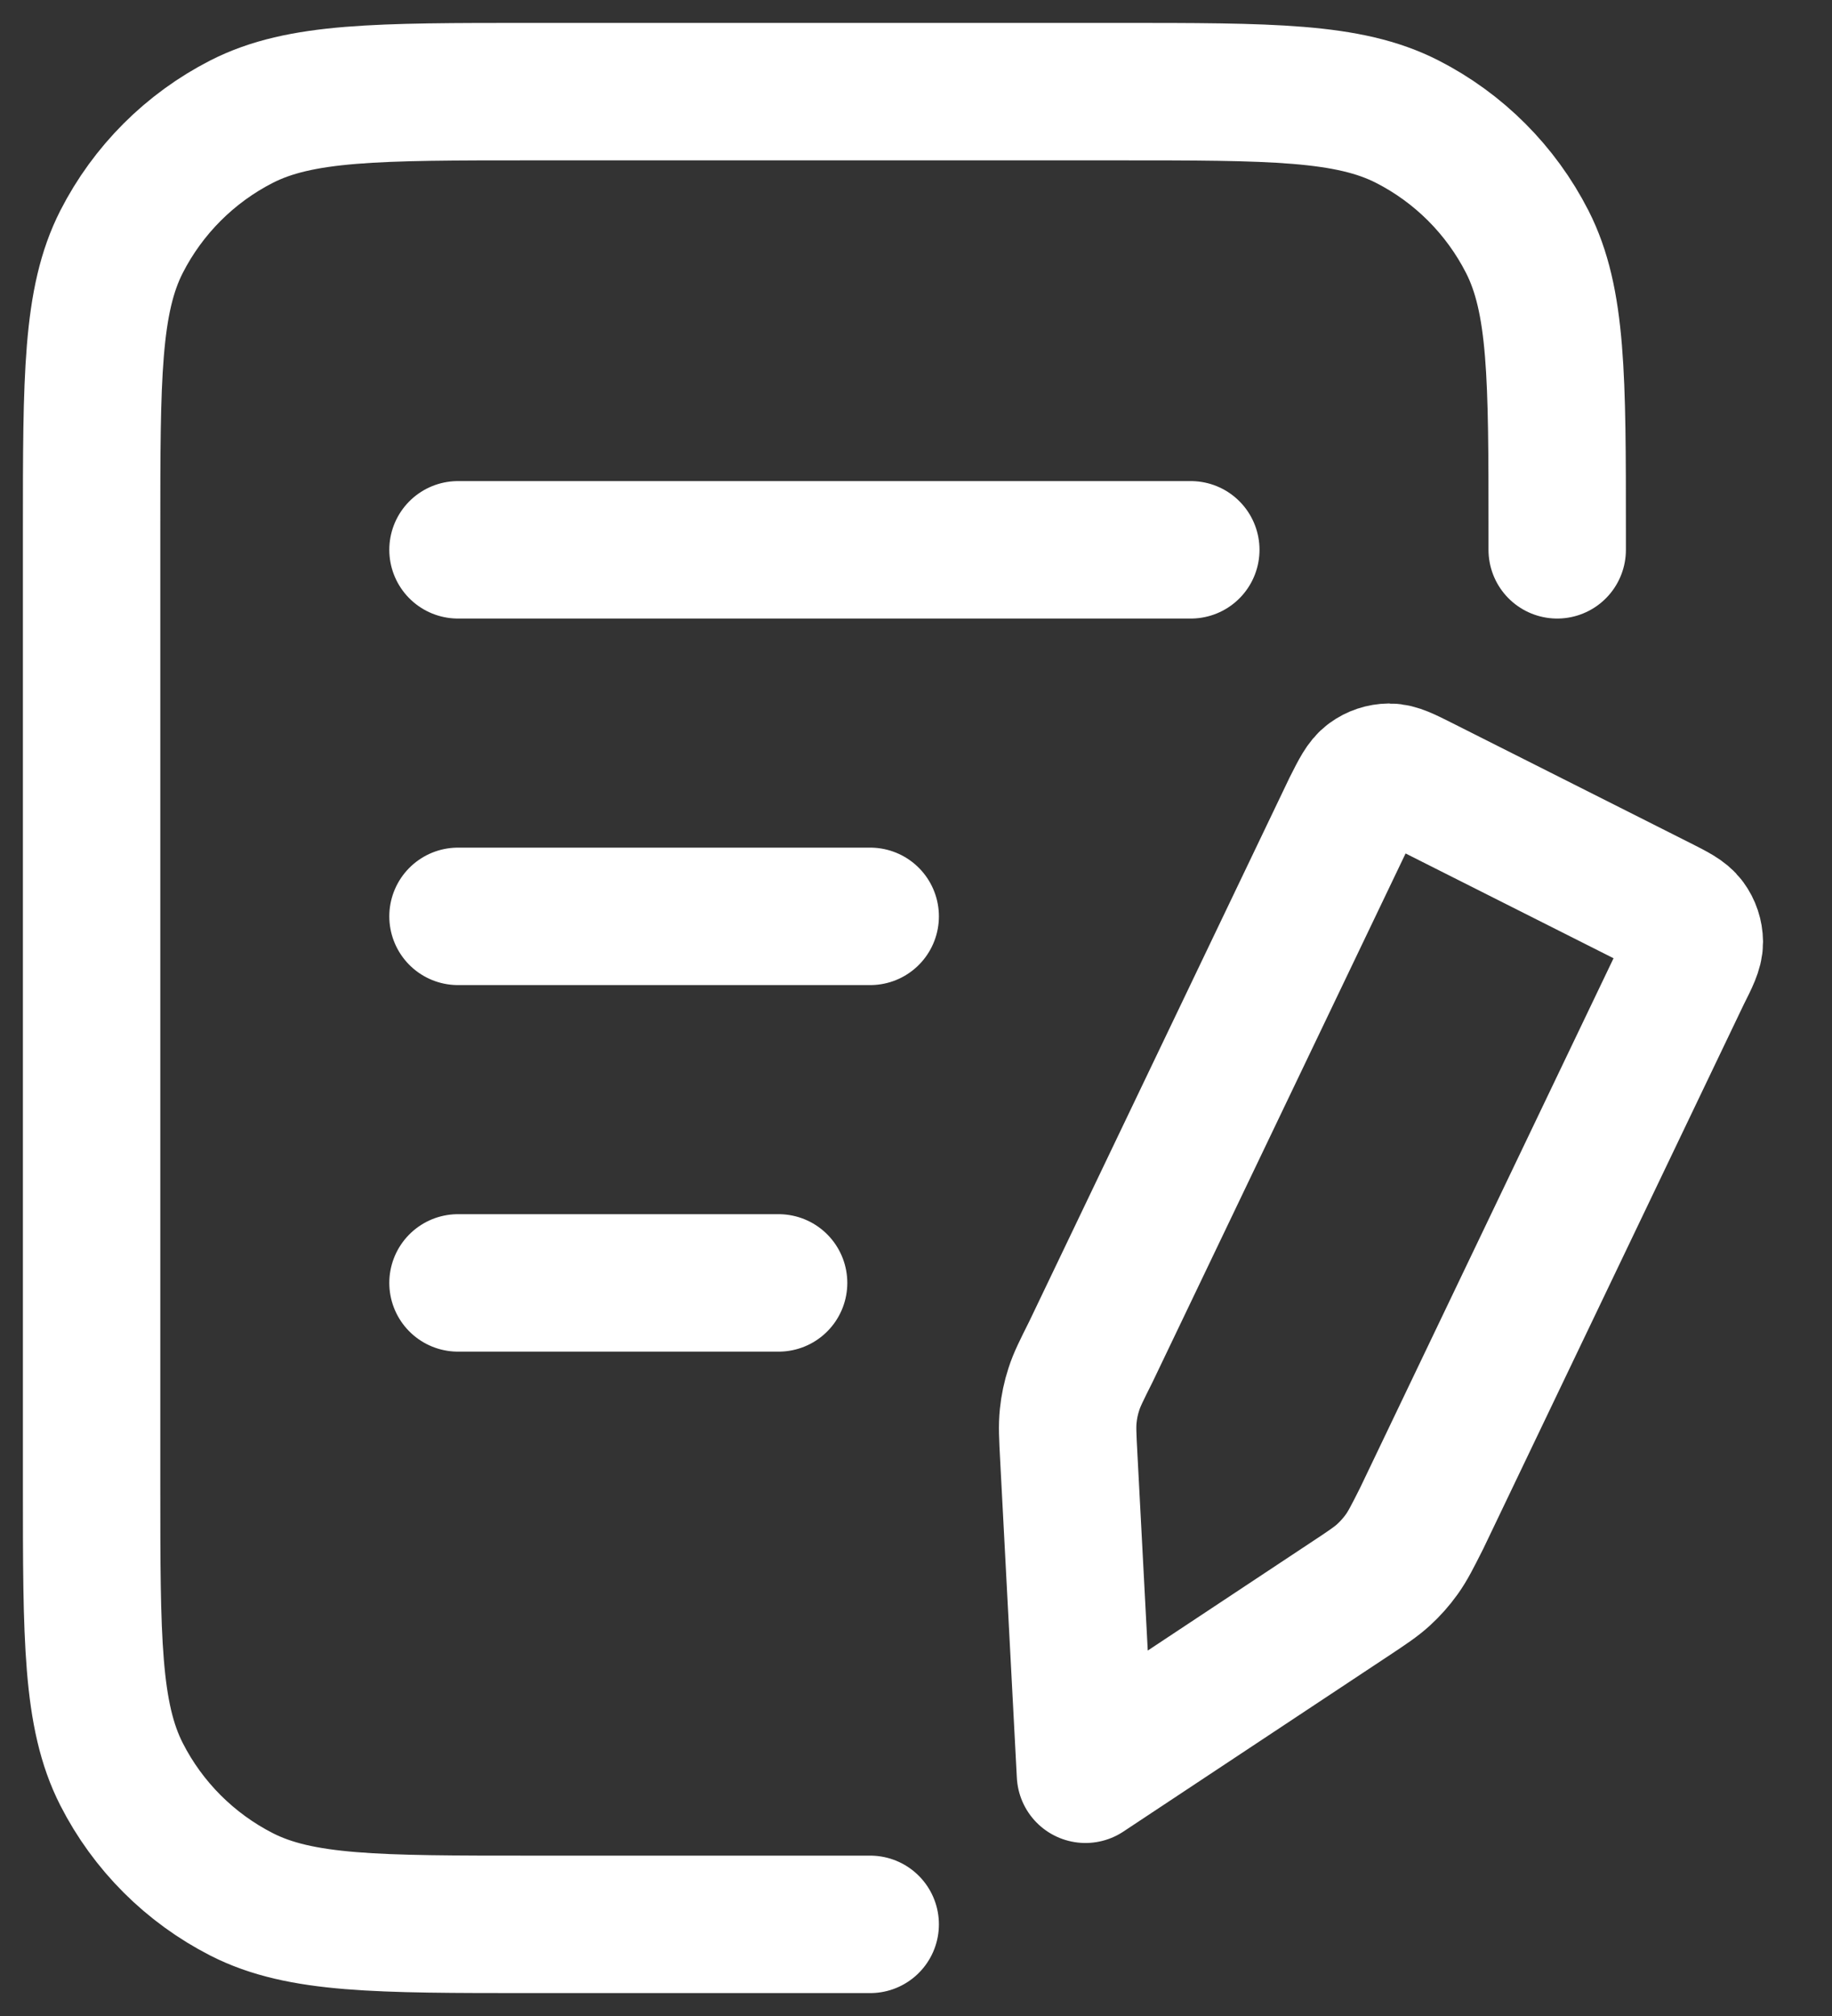 <?xml version="1.0" encoding="utf-8"?>
<svg xmlns="http://www.w3.org/2000/svg" fill="none" height="100%" overflow="visible" preserveAspectRatio="none" style="display: block;" viewBox="0 0 20 22" width="100%">
<rect x="0" y="0" width="20" height="22" fill="#333333" stroke="none"/>
<path d="M17 6V5.8C17 4.12 17 3.28 16.673 2.638C16.385 2.074 15.927 1.615 15.362 1.327C14.72 1 13.88 1 12.2 1H5.8C4.12 1 3.28 1 2.638 1.327C2.074 1.615 1.615 2.074 1.327 2.638C1 3.28 1 4.12 1 5.8V16.2C1 17.88 1 18.72 1.327 19.362C1.615 19.927 2.074 20.385 2.638 20.673C3.28 21 4.12 21 5.8 21H9.5M9.5 10H5M8.5 14H5M13 6H5M11.85 19.362L14.74 17.448C14.929 17.323 15.023 17.26 15.105 17.185C15.178 17.118 15.244 17.044 15.302 16.963C15.367 16.873 15.418 16.772 15.52 16.57L18.362 10.634C18.452 10.455 18.497 10.366 18.497 10.28C18.496 10.204 18.472 10.131 18.427 10.07C18.377 10.001 18.287 9.956 18.109 9.866L15.52 8.562C15.341 8.472 15.252 8.427 15.166 8.427C15.09 8.428 15.017 8.452 14.956 8.497C14.887 8.547 14.842 8.637 14.752 8.815L11.909 14.752C11.808 14.954 11.757 15.054 11.723 15.161C11.692 15.255 11.672 15.352 11.662 15.45C11.65 15.562 11.656 15.674 11.668 15.9L11.85 19.362Z" id="Icon" stroke="white" stroke-linecap="round" stroke-linejoin="round" stroke-width="1.5"/>
</svg>
